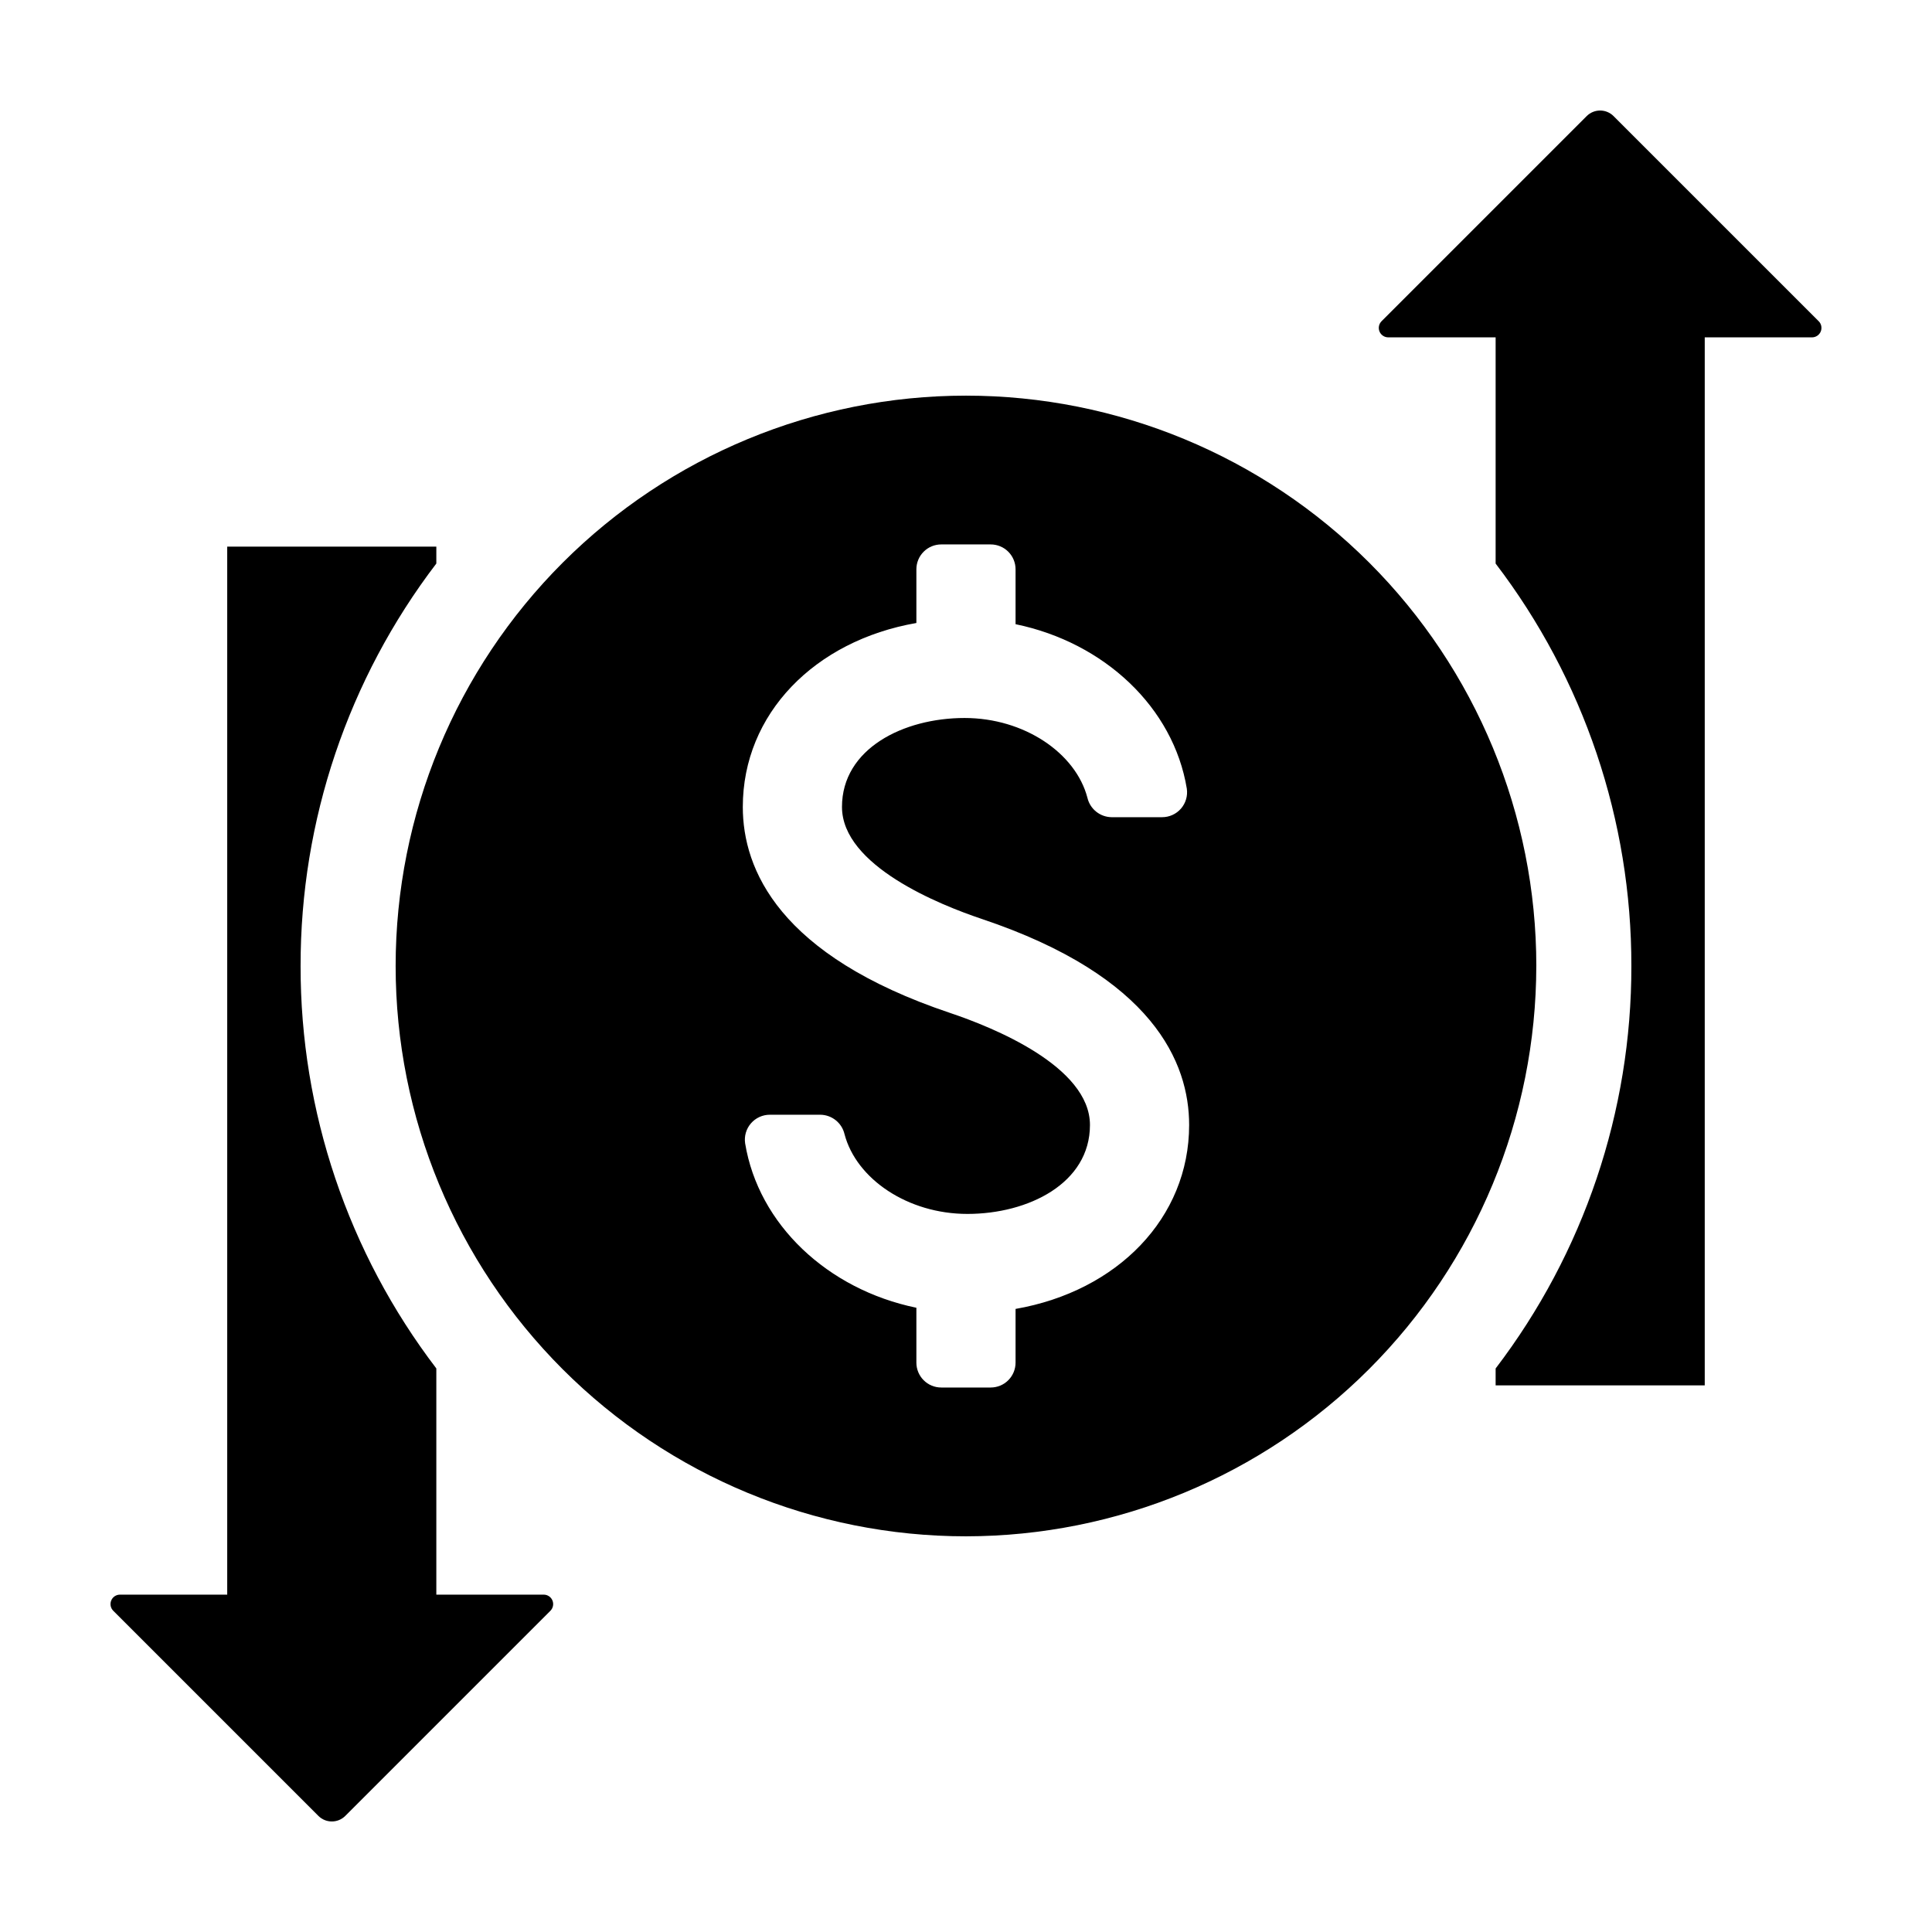 <?xml version="1.0" encoding="UTF-8"?>
<!-- Uploaded to: ICON Repo, www.svgrepo.com, Generator: ICON Repo Mixer Tools -->
<svg fill="#000000" width="800px" height="800px" version="1.1" viewBox="144 144 512 512" xmlns="http://www.w3.org/2000/svg">
 <g>
  <path d="m551.14 400c0-40.086-15.922-78.531-44.27-106.88-28.344-28.344-66.785-44.27-106.87-44.27s-78.531 15.926-106.88 44.27-44.27 66.789-44.27 106.88 15.926 78.527 44.27 106.87c28.344 28.348 66.789 44.27 106.88 44.27 40.07-0.043 78.488-15.984 106.82-44.316 28.332-28.336 44.273-66.754 44.316-106.82zm-164.29 105.12v-14.551c-23.598-4.867-41.859-22.129-45.383-43.578-0.281-1.906 0.281-3.84 1.543-5.293 1.262-1.457 3.098-2.289 5.023-2.281h13.387c3.055 0.047 5.684 2.164 6.383 5.137 3.117 11.891 16.766 21.148 32.566 21.148 16.141 0 32.48-8.094 32.48-23.566 0-15.578-25.902-25.949-37.039-29.684-45.426-15.234-54.961-38.102-54.961-54.602 0-24.676 19.055-44.059 46-48.75v-14.23c0-1.75 0.695-3.426 1.93-4.66 1.234-1.238 2.91-1.93 4.66-1.93h13.109-0.004c1.75 0 3.426 0.691 4.66 1.93 1.234 1.234 1.93 2.91 1.93 4.66v14.547c23.598 4.867 41.859 22.133 45.383 43.578 0.281 1.902-0.281 3.836-1.543 5.293-1.262 1.453-3.098 2.285-5.023 2.277h-13.387c-3.051-0.047-5.684-2.164-6.383-5.137-3.117-11.891-16.766-21.152-32.566-21.152-16.141 0-32.48 8.094-32.48 23.566 0 15.578 25.902 25.949 37.039 29.684 45.426 15.234 54.961 38.102 54.961 54.602 0 24.676-19.055 44.059-46 48.75v14.242c0 1.746-0.695 3.422-1.93 4.656-1.234 1.238-2.91 1.93-4.66 1.93h-13.105c-1.75 0-3.426-0.691-4.66-1.93-1.234-1.234-1.93-2.91-1.93-4.656z"/>
  <path d="m576.33 400c0.051 38.535-12.59 76.02-35.973 106.66v4.484h55.418v-277.74h28.426c1.012 0 1.926-0.613 2.312-1.547 0.391-0.938 0.176-2.016-0.543-2.734l-54.359-54.355c-0.941-0.945-2.227-1.477-3.562-1.477-1.336 0-2.617 0.531-3.562 1.477l-54.355 54.355c-0.719 0.719-0.934 1.797-0.547 2.734 0.391 0.934 1.305 1.547 2.316 1.547h28.457v59.945c23.383 30.633 36.023 68.117 35.973 106.66z"/>
  <path d="m223.66 400c-0.051-38.539 12.594-76.023 35.973-106.66v-4.484h-55.418v277.74h-28.422c-1.016 0-1.93 0.609-2.316 1.547-0.387 0.934-0.176 2.012 0.543 2.731l54.359 54.359c0.945 0.945 2.227 1.473 3.562 1.473 1.336 0 2.617-0.527 3.562-1.473l54.359-54.359c0.715-0.719 0.93-1.797 0.543-2.731-0.387-0.938-1.301-1.547-2.316-1.547h-28.457v-59.945c-23.379-30.637-36.023-68.121-35.973-106.66z"/>
 </g>
</svg>